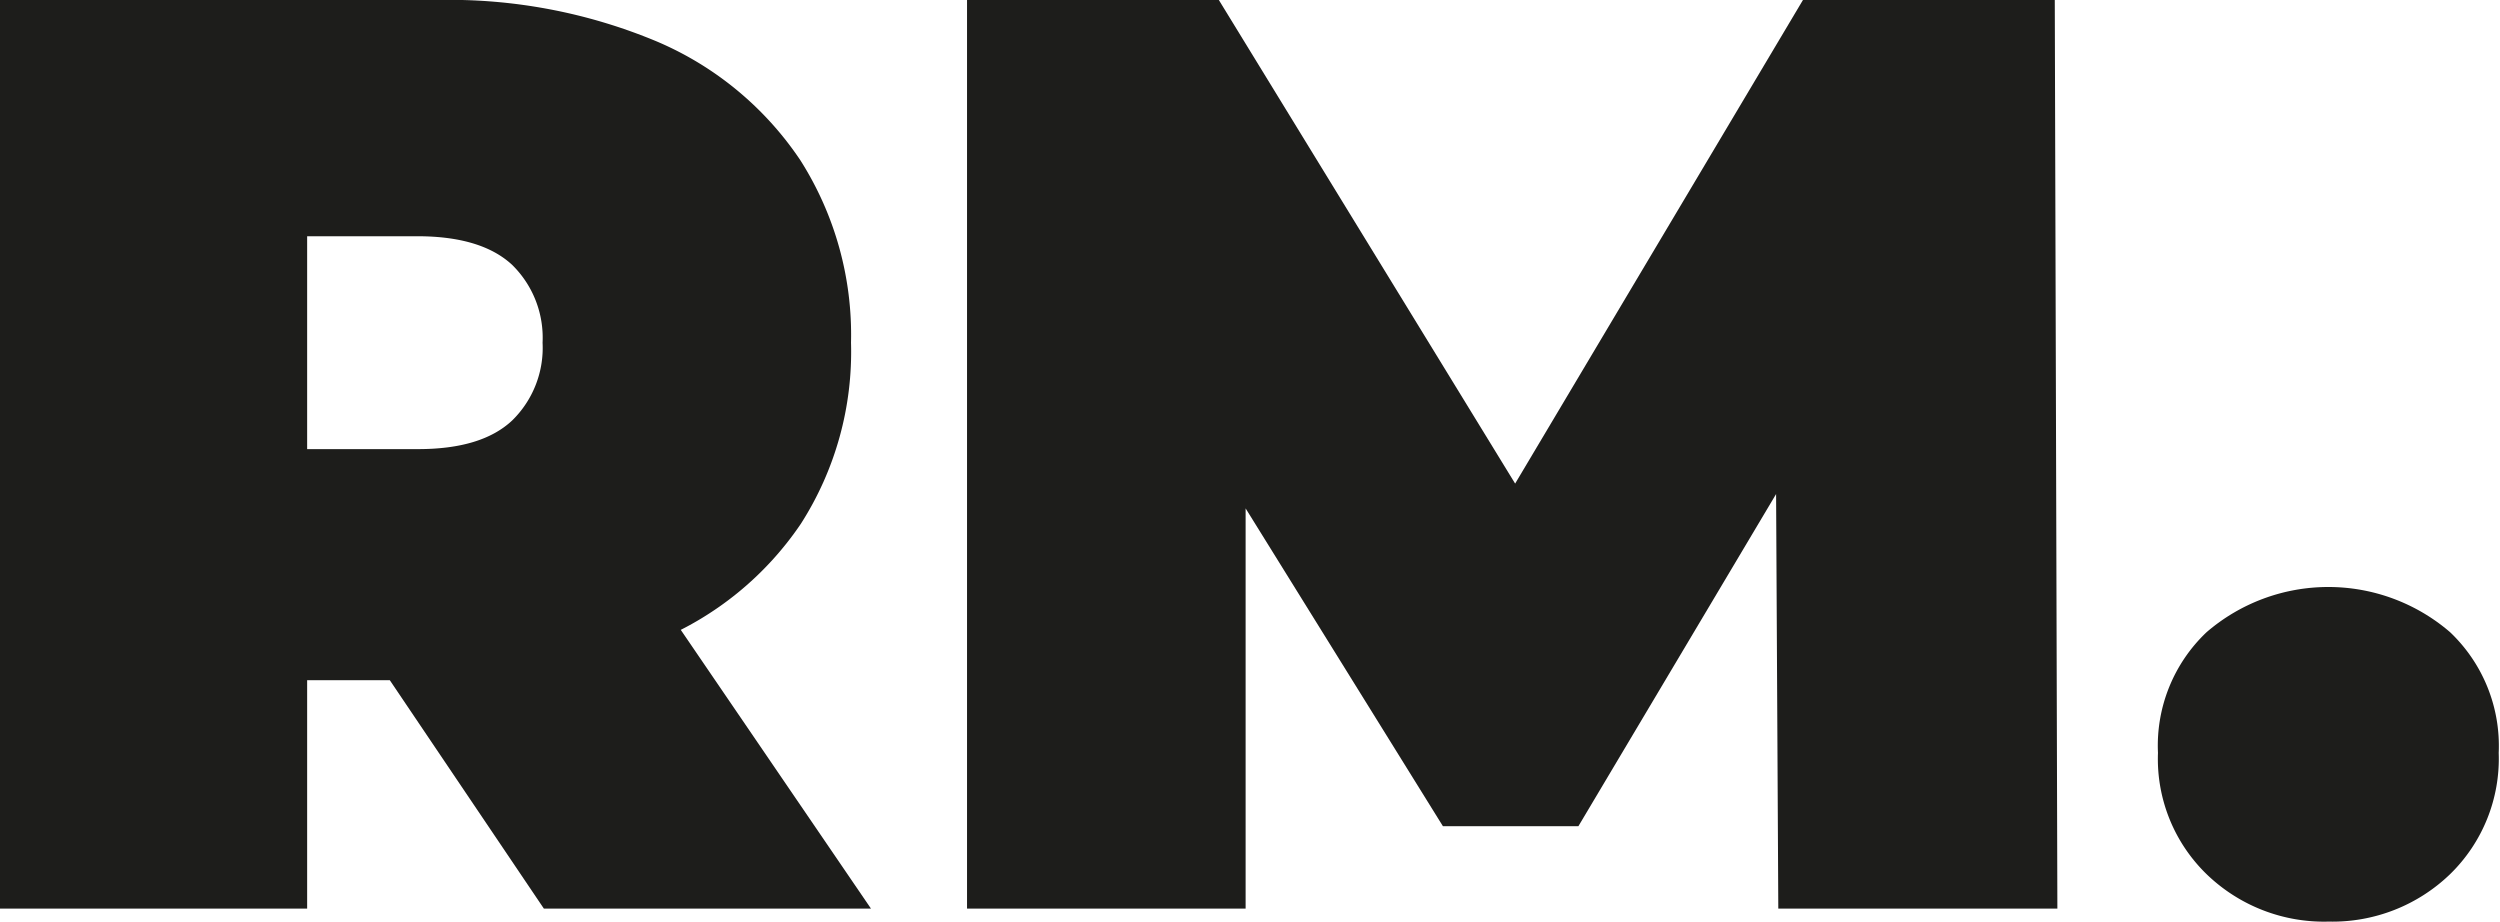 <svg xmlns="http://www.w3.org/2000/svg" id="Calque_1" data-name="Calque 1" viewBox="0 0 154.08 56.8"><defs><style>.cls-1{fill:#1d1d1b;}</style></defs><title>LOGO RM 2024</title><path class="cls-1" d="M14.07,70.52v-56H41a33.14,33.14,0,0,1,13.56,2.56,20.11,20.11,0,0,1,8.84,7.32,20.05,20.05,0,0,1,3.12,11.24A19.65,19.65,0,0,1,63.43,46.8,19.74,19.74,0,0,1,54.59,54,33.85,33.85,0,0,1,41,56.44H24.55L33,48.68V70.52ZM33,50.76l-8.4-8.56H39.83c2.61,0,4.54-.58,5.8-1.76a6.26,6.26,0,0,0,1.88-4.8,6.29,6.29,0,0,0-1.88-4.8q-1.89-1.75-5.8-1.76H24.55L33,20.52ZM47.59,70.52,33.83,50.12h20l13.92,20.4Z" transform="translate(-14.07 -14.52)"></path><path class="cls-1" d="M73.67,70.52v-56H89.19l22.4,36.56h-8.16l21.76-36.56h15.52l.16,56h-17.2l-.16-30.08h2.72l-14.88,25H103l-15.52-25h3.36V70.52Z" transform="translate(-14.07 -14.52)"></path><path class="cls-1" d="M157.59,71.32a10.41,10.41,0,0,1-7.52-2.92,9.9,9.9,0,0,1-3-7.48,9.63,9.63,0,0,1,3-7.44,11.5,11.5,0,0,1,15,0,9.66,9.66,0,0,1,3,7.44,9.93,9.93,0,0,1-3,7.48A10.44,10.44,0,0,1,157.59,71.32Z" transform="translate(-14.07 -14.52)"></path></svg>